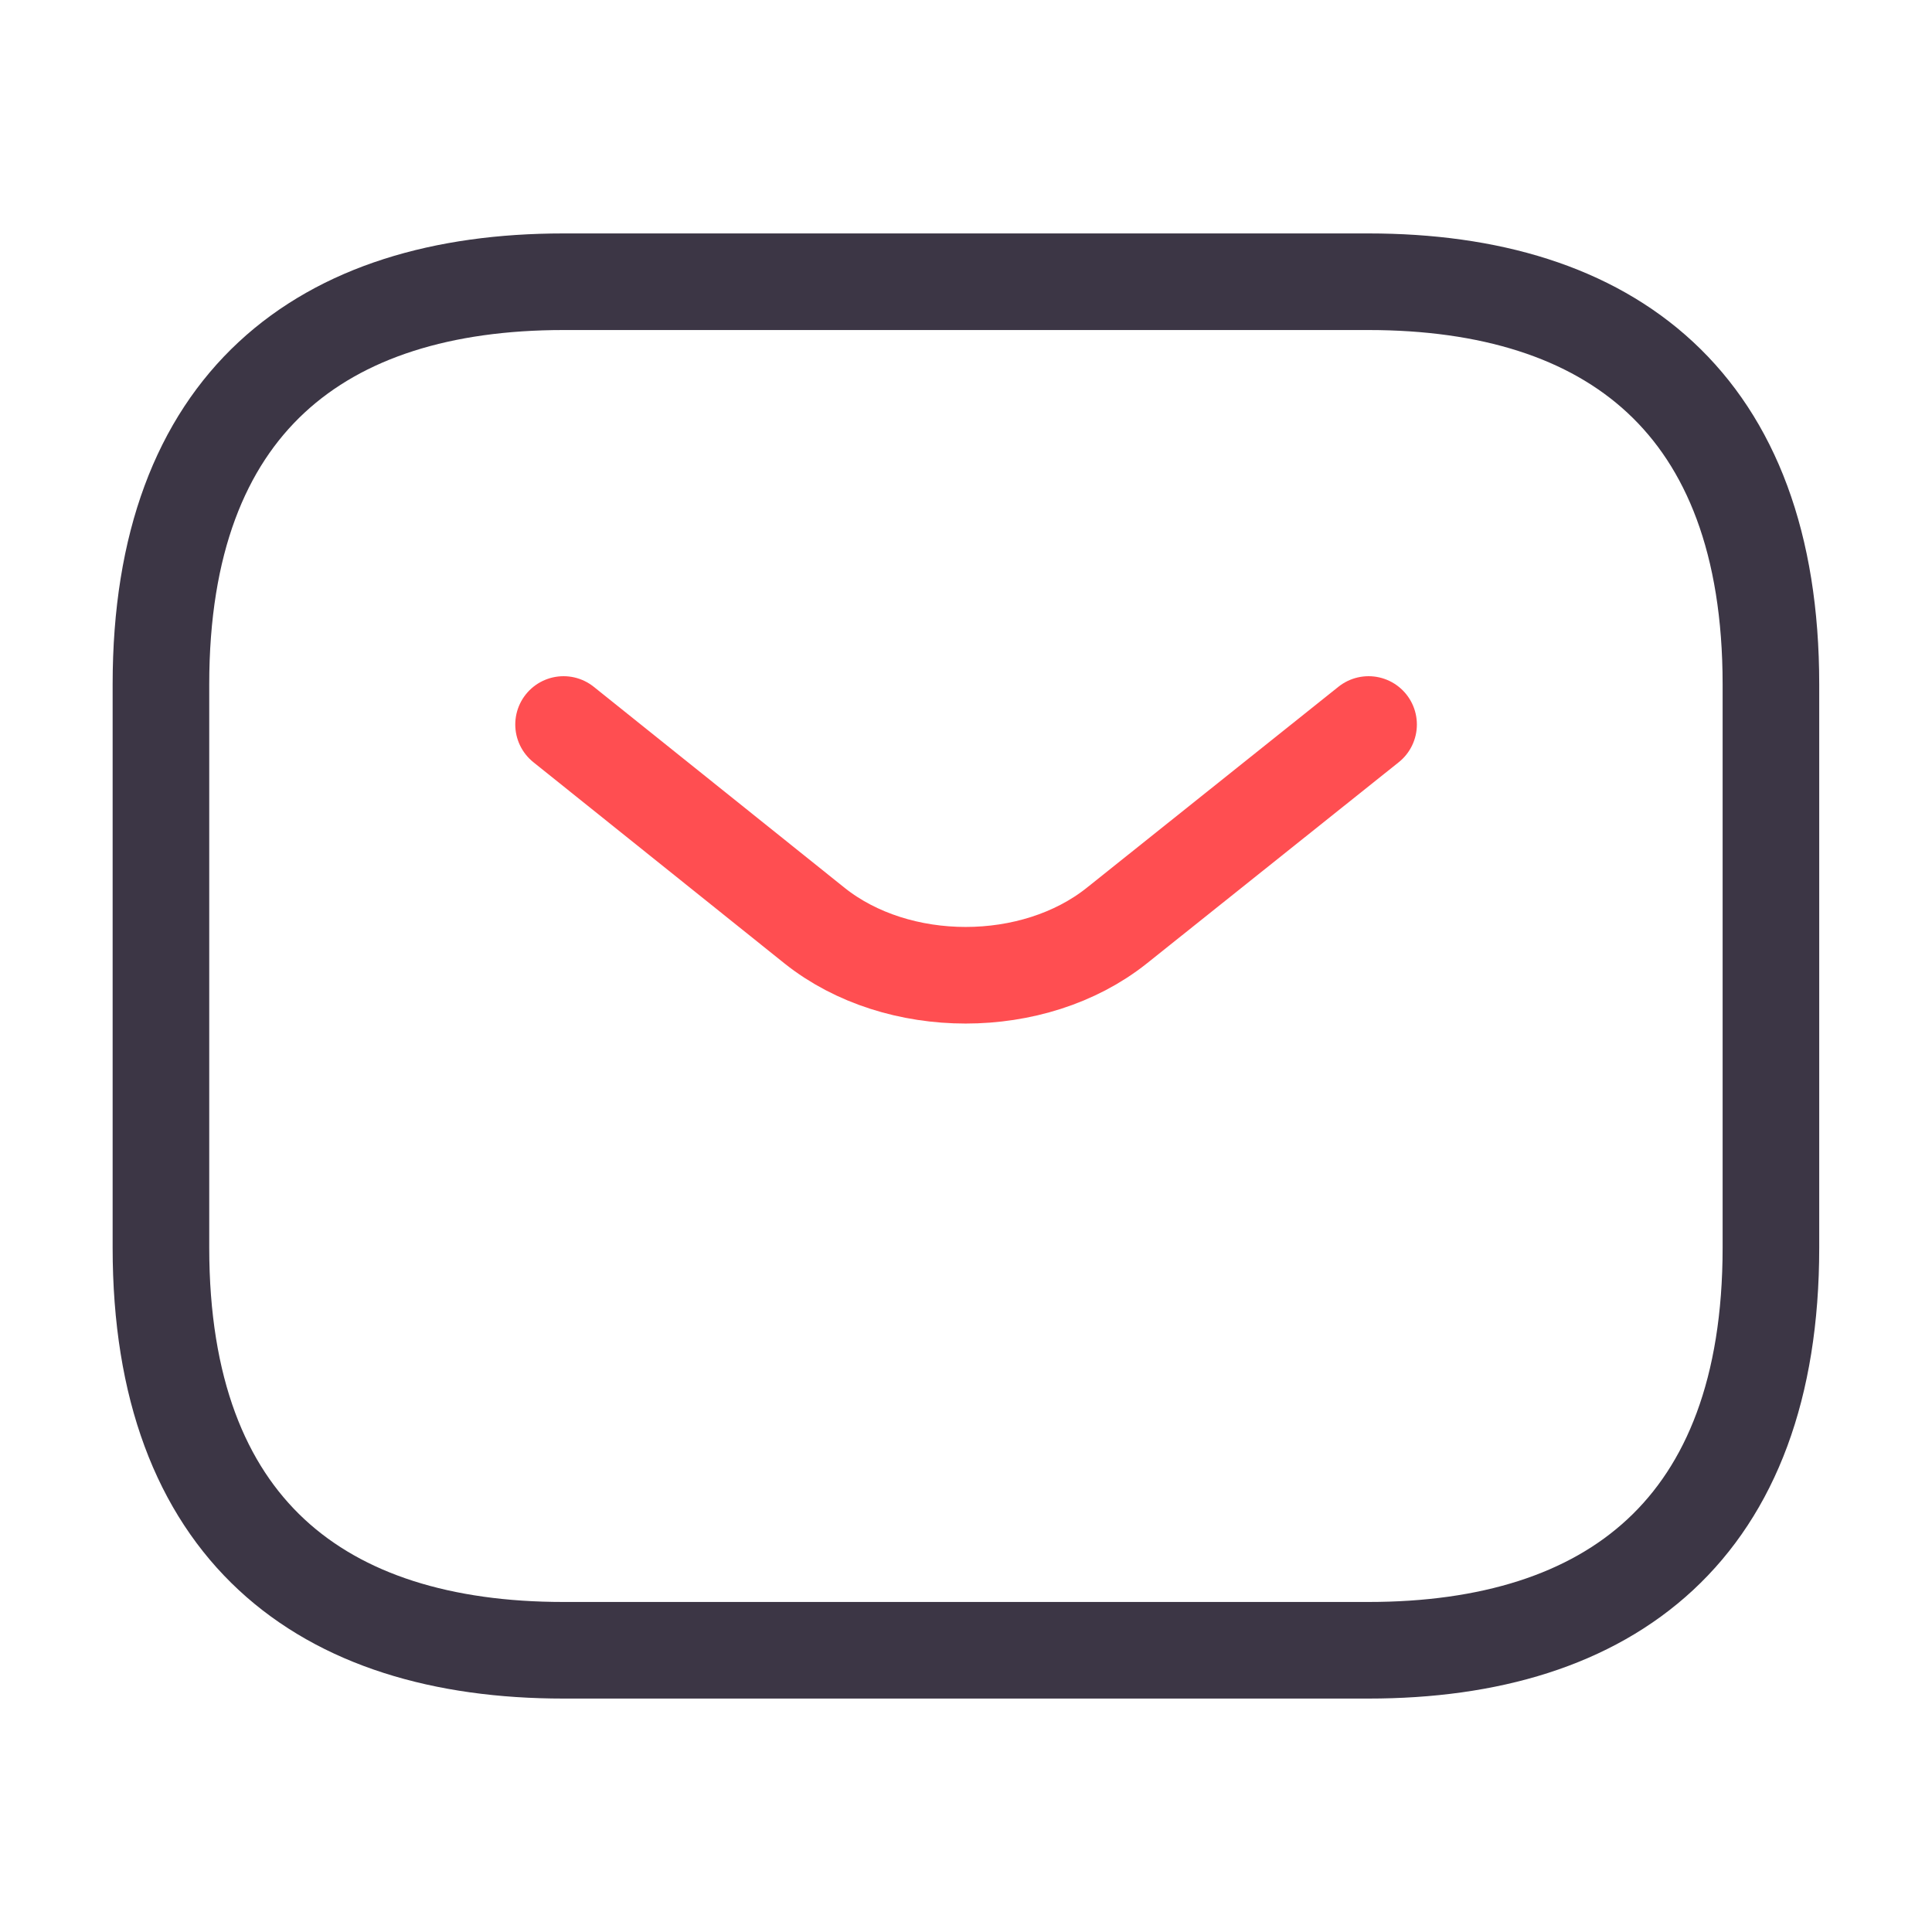 <svg xmlns="http://www.w3.org/2000/svg" width="40" height="40" viewBox="0 0 40 40" fill="none"><path d="M28.332 34.167H11.665C6.665 34.167 3.332 31.667 3.332 25.833V14.167C3.332 8.333 6.665 5.833 11.665 5.833H28.332C33.332 5.833 36.665 8.333 36.665 14.167V25.833C36.665 31.667 33.332 34.167 28.332 34.167Z" stroke="#3C3645" stroke-width="2" stroke-miterlimit="10" stroke-linecap="round" stroke-linejoin="round"></path><path d="M28.335 15L23.118 19.167C21.401 20.533 18.585 20.533 16.868 19.167L11.668 15" stroke="#FF4E51" stroke-width="2" stroke-miterlimit="10" stroke-linecap="round" stroke-linejoin="round"></path></svg>